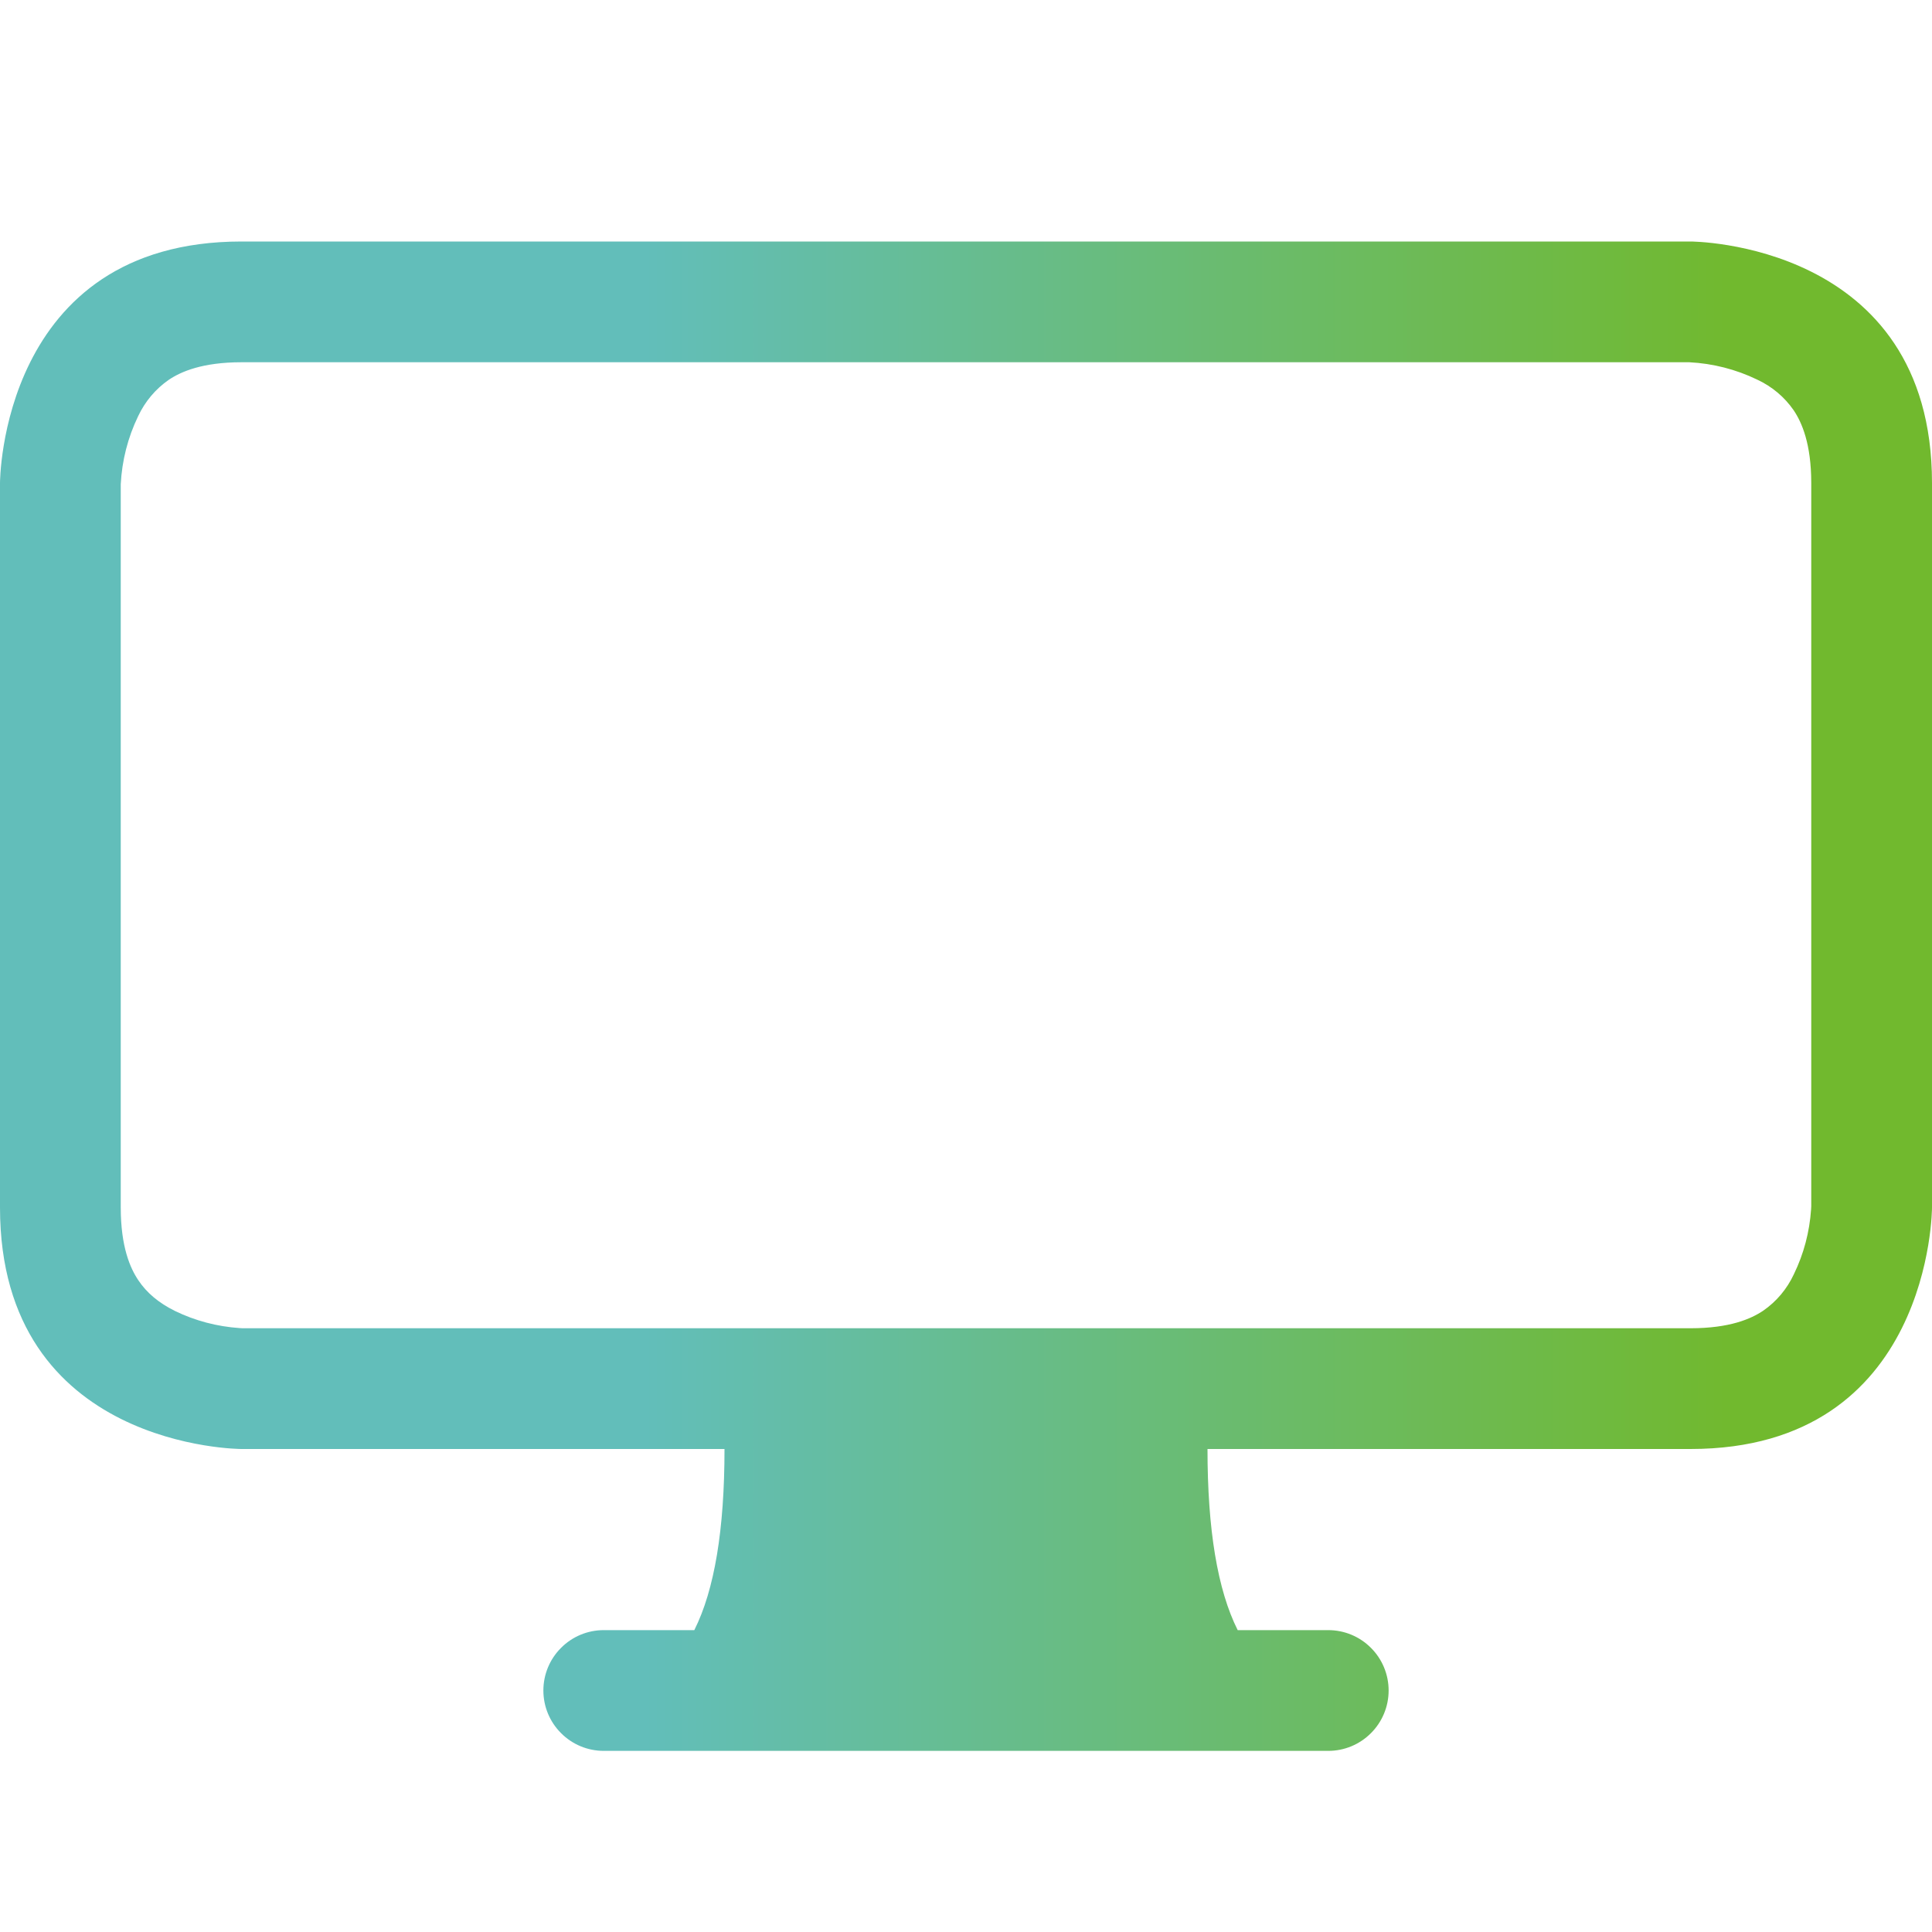 <svg width="24" height="24" viewBox="0 0 24 24" fill="none" xmlns="http://www.w3.org/2000/svg">
<path d="M0 6C0 6 0 3 3 3H21C21 3 24 3 24 6V15C24 15 24 18 21 18H15C15 19 15.124 19.75 15.375 20.25H16.5C16.699 20.25 16.89 20.329 17.03 20.47C17.171 20.61 17.25 20.801 17.25 21C17.25 21.199 17.171 21.39 17.03 21.53C16.89 21.671 16.699 21.75 16.5 21.75H7.5C7.301 21.75 7.11 21.671 6.97 21.53C6.829 21.39 6.75 21.199 6.75 21C6.75 20.801 6.829 20.61 6.97 20.47C7.11 20.329 7.301 20.25 7.5 20.25H8.625C8.876 19.75 9 19 9 18H3C3 18 0 18 0 15V6ZM2.097 4.718C1.932 4.832 1.801 4.989 1.716 5.17C1.588 5.435 1.515 5.722 1.5 6.015V15C1.5 15.488 1.617 15.753 1.718 15.903C1.823 16.061 1.972 16.185 2.171 16.284C2.423 16.407 2.697 16.479 2.978 16.498L3.015 16.5H21C21.488 16.5 21.753 16.383 21.903 16.282C22.068 16.168 22.199 16.012 22.284 15.829C22.407 15.577 22.479 15.303 22.498 15.023L22.5 14.985V6C22.5 5.513 22.383 5.247 22.282 5.097C22.168 4.932 22.012 4.801 21.829 4.716C21.565 4.588 21.278 4.515 20.985 4.5H3C2.513 4.5 2.247 4.617 2.097 4.718Z" fill="url(#paint0_linear_127_80)"/>
<defs>
<linearGradient id="paint0_linear_127_80" x1="-1.86" y1="12.375" x2="21.535" y2="12.375" gradientUnits="userSpaceOnUse">
<stop offset="0.422" stop-color="#62BEBA"/>
<stop offset="1" stop-color="#71B92E"/>
</linearGradient>
</defs>
</svg>
